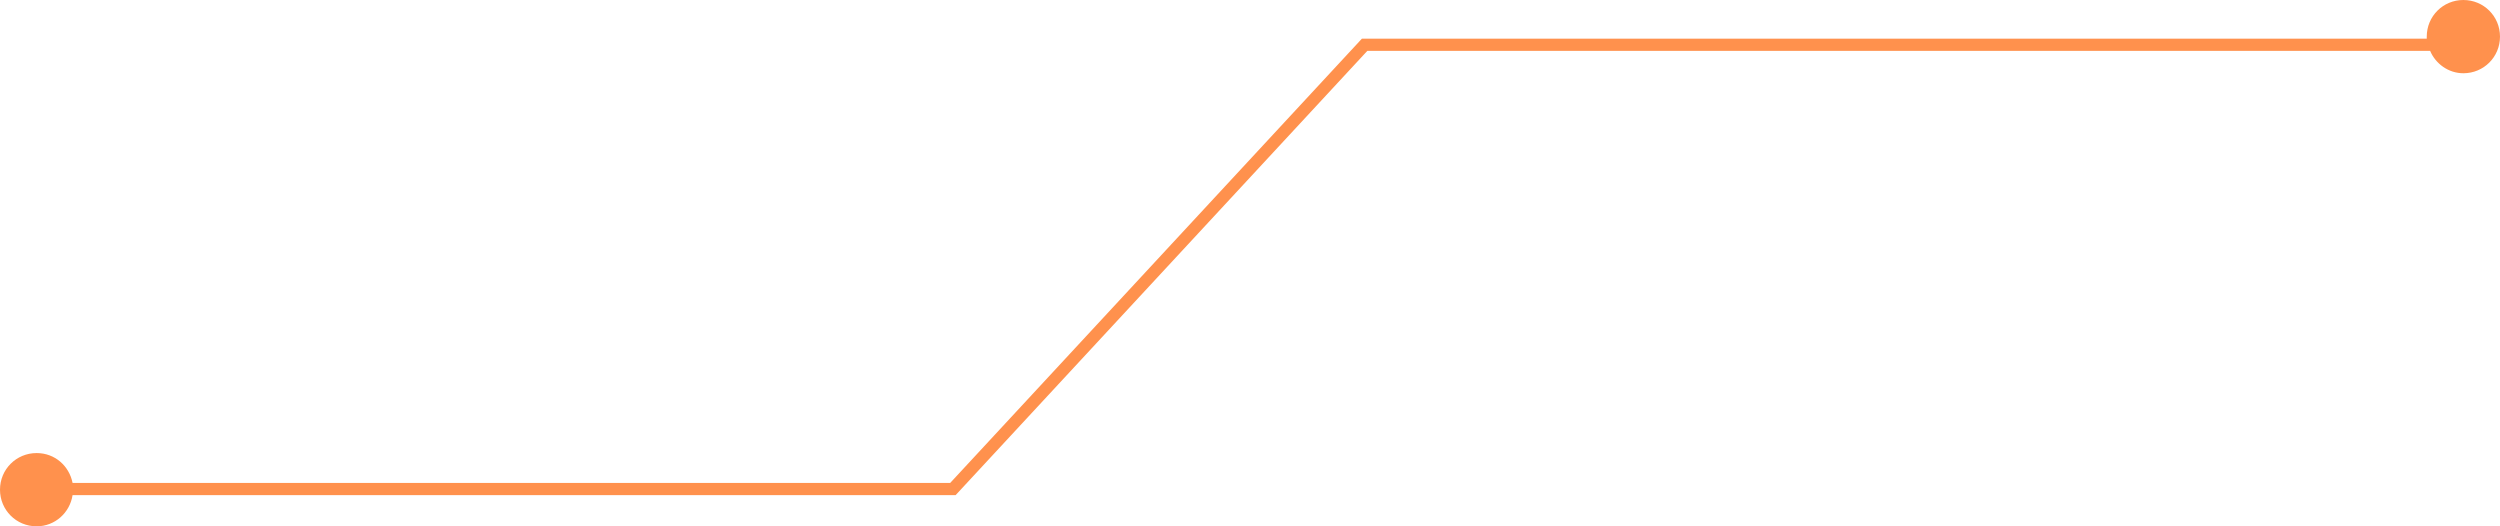 <?xml version="1.0" encoding="UTF-8" standalone="no"?><svg xmlns="http://www.w3.org/2000/svg" xmlns:xlink="http://www.w3.org/1999/xlink" fill="#000000" height="77.6" preserveAspectRatio="xMidYMid meet" version="1" viewBox="5.8 -0.3 368.6 77.6" width="368.6" zoomAndPan="magnify"><g id="change1_1"><path d="M369-0.3c-3,0-5.4,2.4-5.4,5.4c0,0.1,0,0.2,0,0.3H206.6l-60.7,65.5H16.5c-0.5-2.5-2.6-4.4-5.3-4.4 c-3,0-5.4,2.4-5.4,5.4s2.4,5.4,5.4,5.4c2.7,0,4.9-2,5.3-4.6h130.2l60.7-65.5h156.7c0.8,1.9,2.7,3.3,4.9,3.3c3,0,5.4-2.4,5.4-5.4 S372-0.3,369-0.3z" fill="#ff914d"/></g></svg>